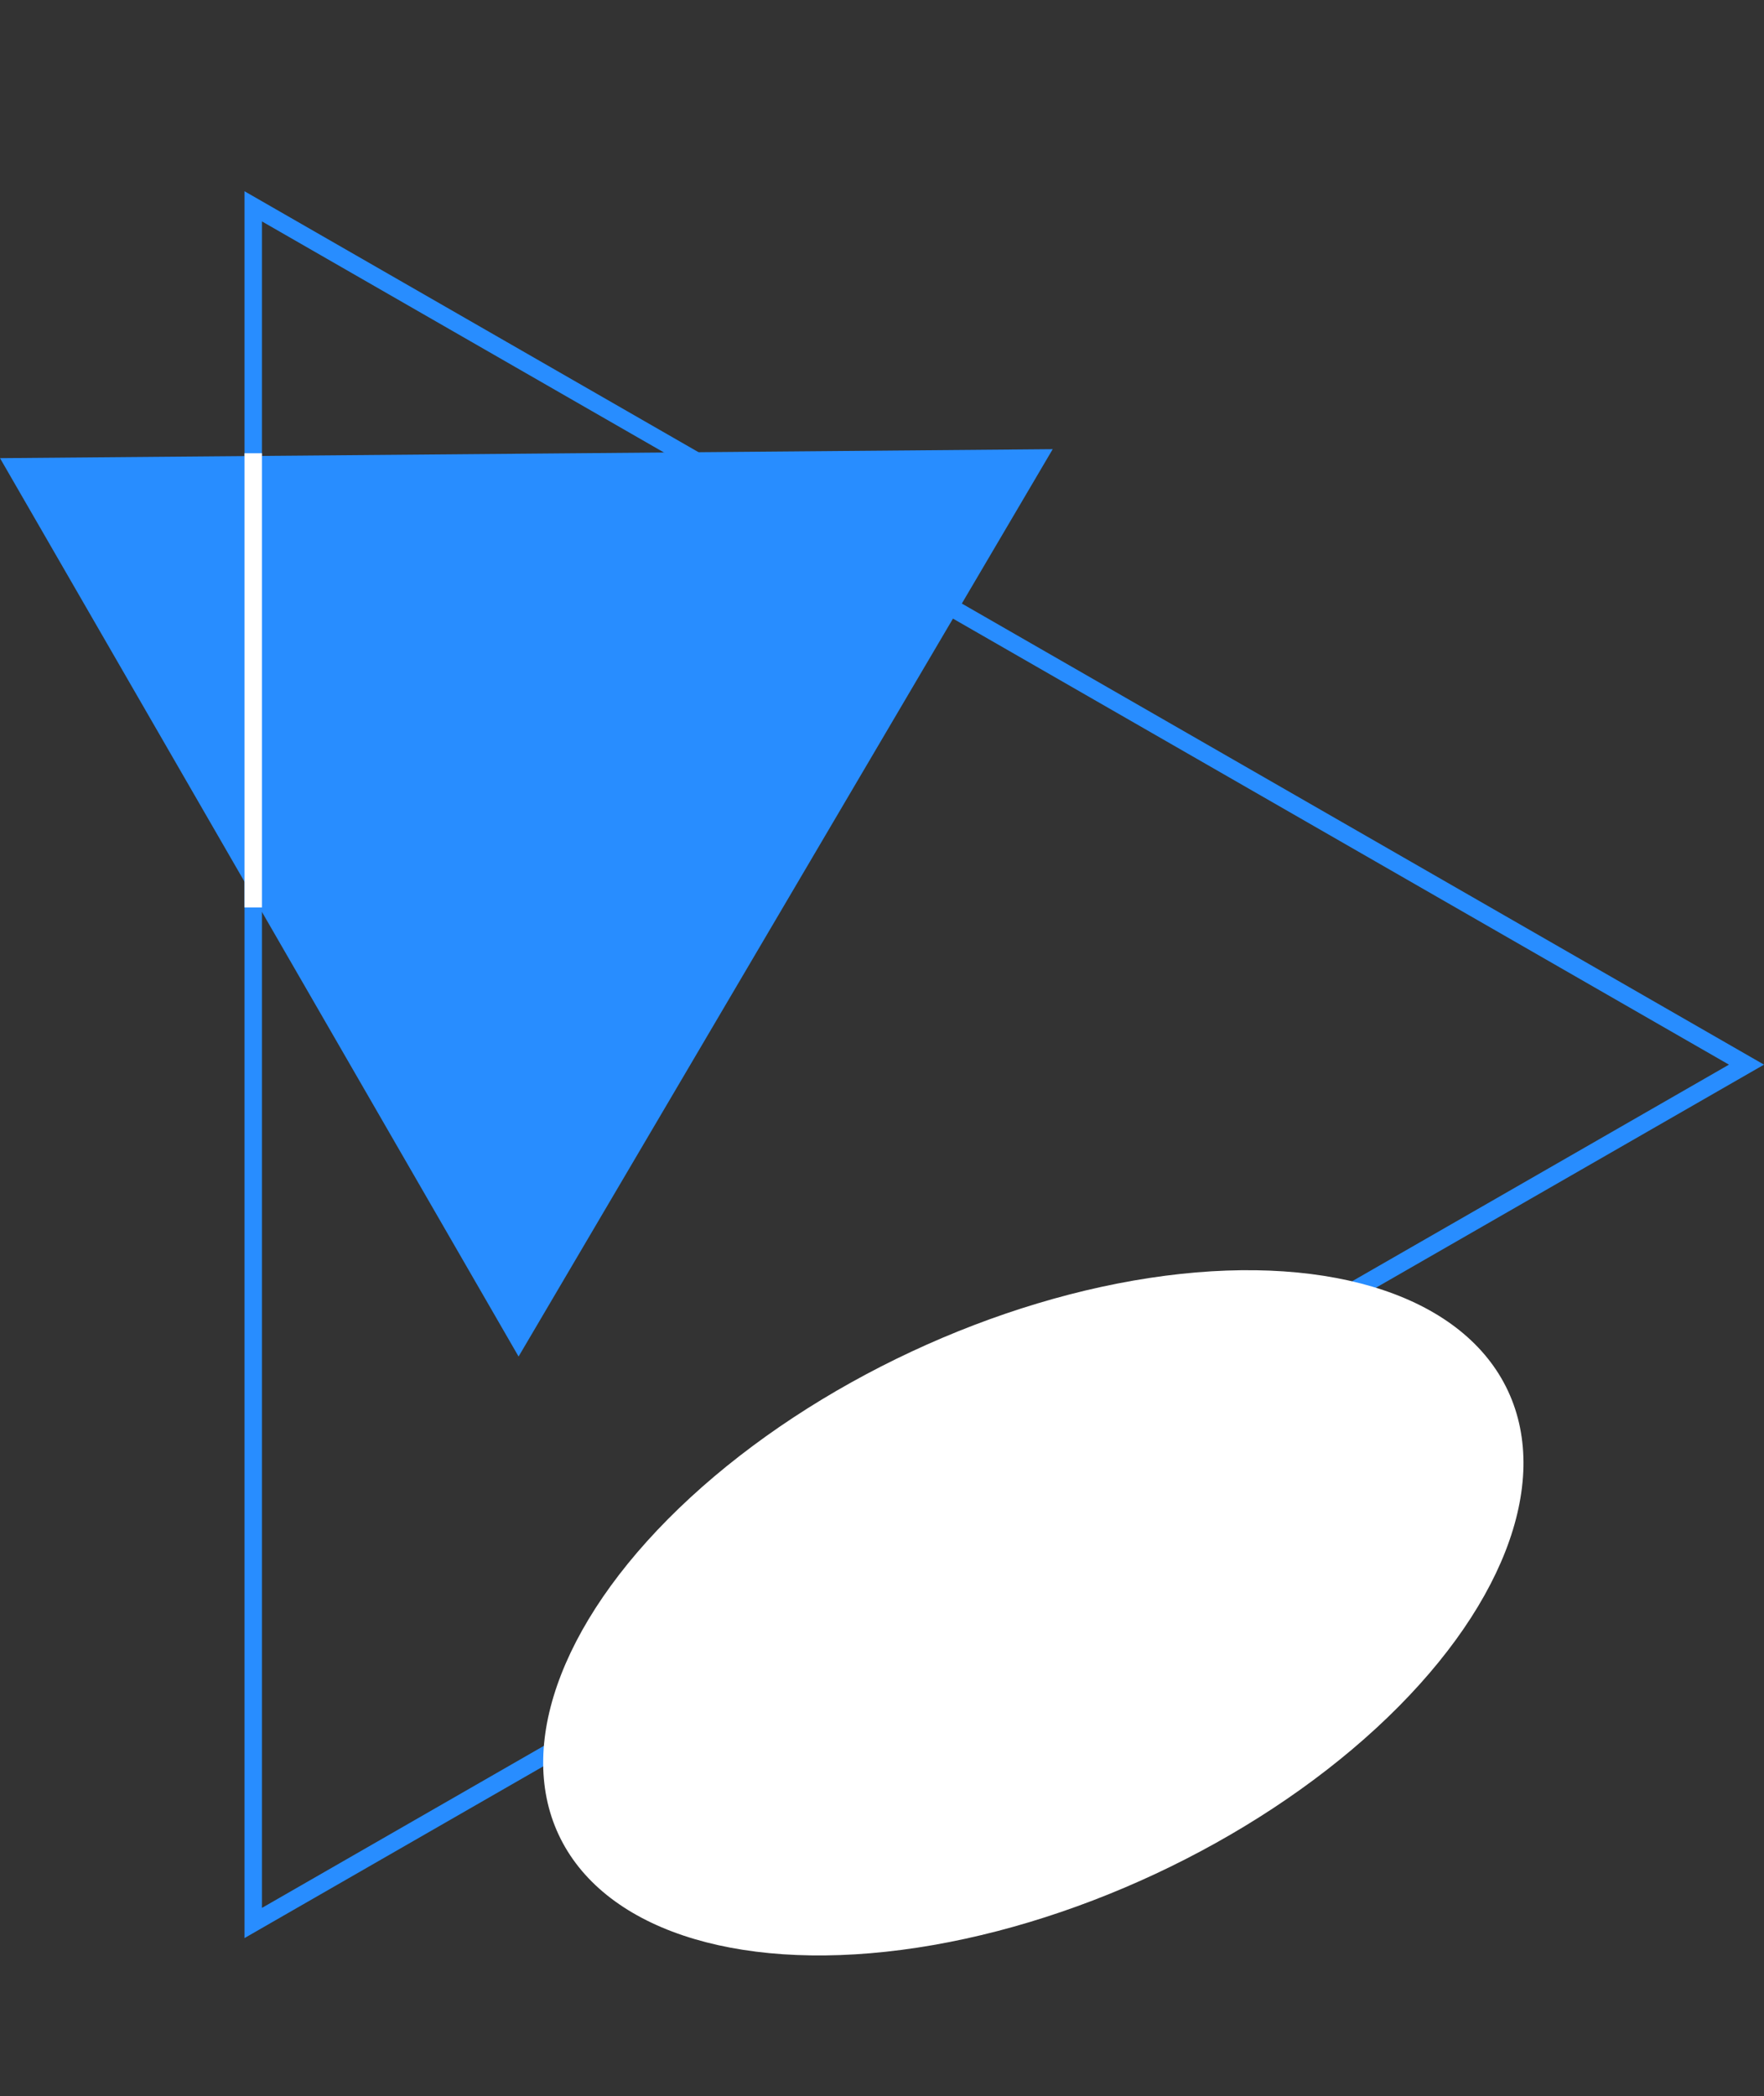 <svg width="101" height="120" viewBox="0 0 101 120" fill="none" xmlns="http://www.w3.org/2000/svg">
<rect x="0" y="0" width="101" height="120" fill="#333333" stroke="none"/>
<path d="M99.997 60.947L14.5 110.083L14.5 11.812L99.997 60.947Z" stroke="#288DFF"/>
<path d="M59.395 26.221L29.696 76.663L0.862 26.72L59.395 26.221Z" fill="#288DFF" stroke="#288DFF"/>
<ellipse cx="59.164" cy="92.328" rx="30" ry="16.5" transform="rotate(-25.04 59.164 92.328)" fill="white"/>
<rect x="14" y="25.947" width="1" height="26" fill="white"/>
</svg>
